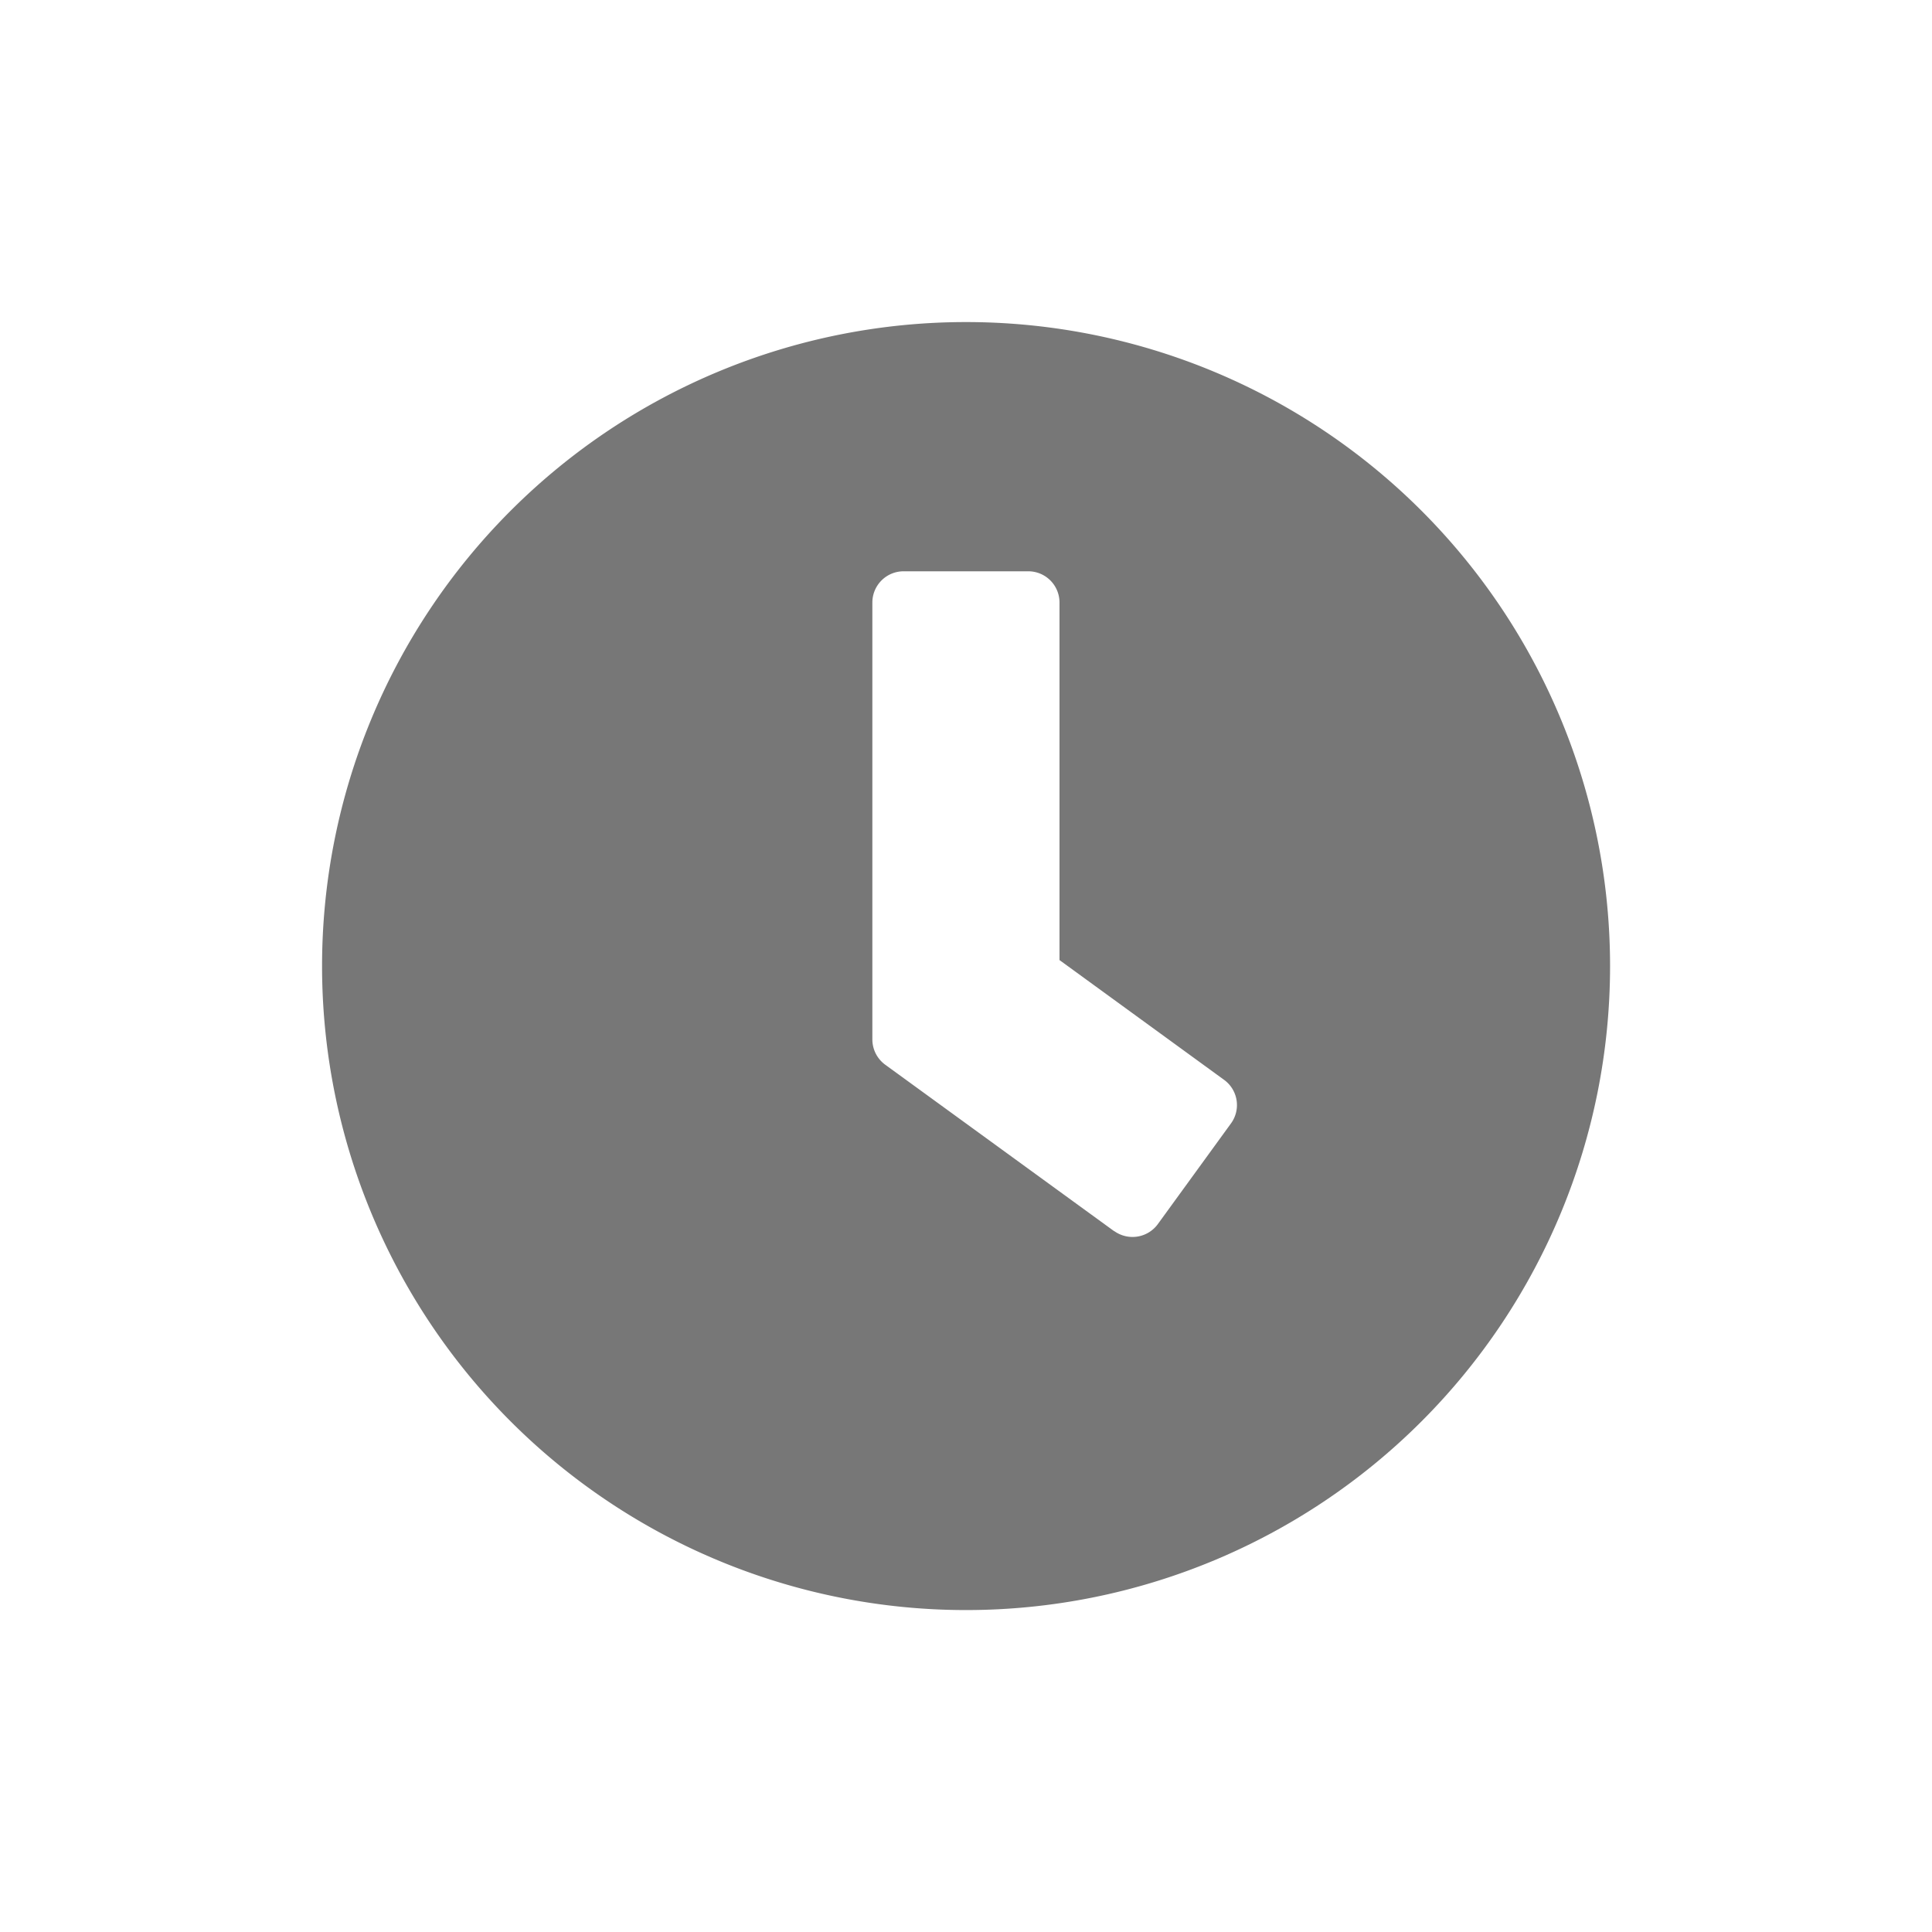 <svg xmlns="http://www.w3.org/2000/svg" width="30" height="30" viewBox="0 0 30 30">
  <g id="Group_133" data-name="Group 133" transform="translate(-1437 -1328)">
    <rect id="rectangle" width="30" height="30" transform="translate(1437 1328)" fill="none"/>
    <path id="Icon_awesome-clock" data-name="Icon awesome-clock" d="M10.563.563a10,10,0,1,0,10,10A10,10,0,0,0,10.563.563Zm2.3,14.117L9.308,12.095a.487.487,0,0,1-.2-.391V4.917a.485.485,0,0,1,.484-.484H11.53a.485.485,0,0,1,.484.484V10.47l2.56,1.863a.484.484,0,0,1,.1.677l-1.137,1.565A.487.487,0,0,1,12.865,14.679Z" transform="translate(1441.438 1332.438)" fill="#777"/>
  </g>
</svg>
